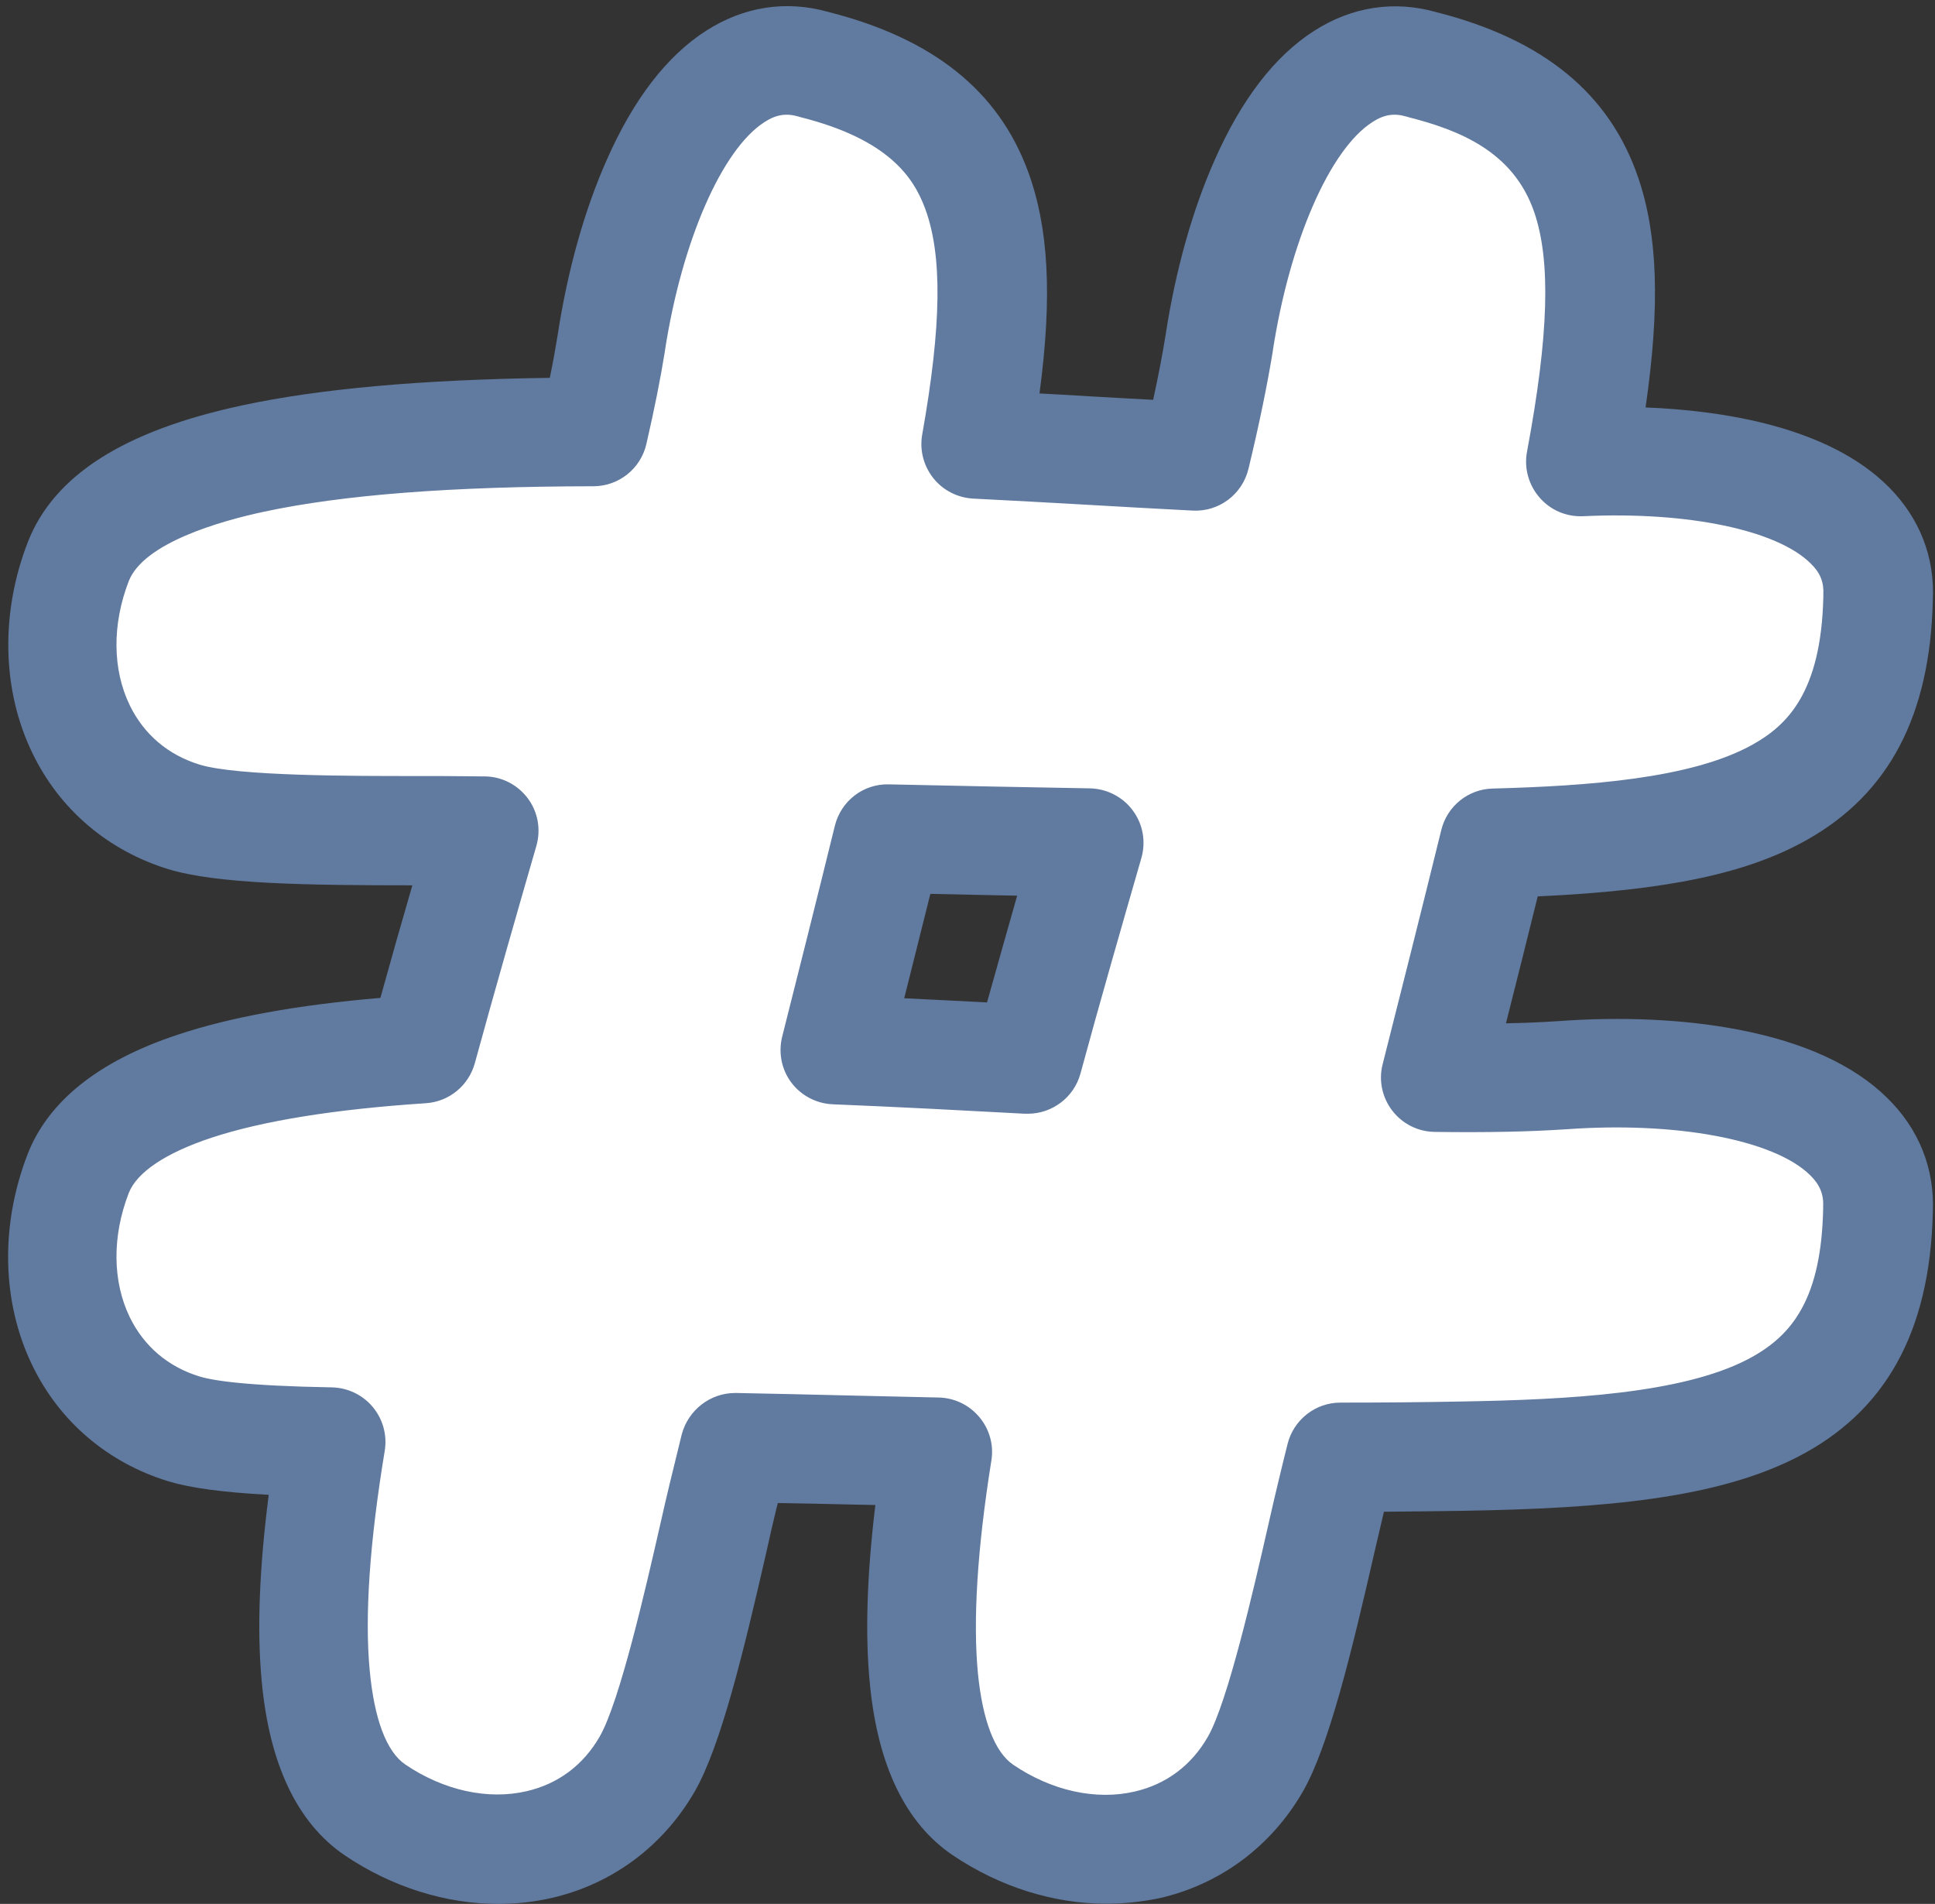 <?xml version="1.0" encoding="UTF-8" standalone="no"?><svg xmlns="http://www.w3.org/2000/svg" xmlns:xlink="http://www.w3.org/1999/xlink" fill="#617a9f" height="1048.6" preserveAspectRatio="xMidYMid meet" version="1" viewBox="465.5 474.1 1065.7 1048.6" width="1065.7" zoomAndPan="magnify"><rect x="465.5" y="474.1" width="1065.7" height="1048.6" fill="#333333" stroke="none"/><g id="change1_1"><path d="M1325.6,1066.2c-20,1.3-43.4,1.7-69.3,1.4c11.1-43.8,22-86.9,32.3-129.2c139.8-3.9,208.9-26.2,211.3-135 c3.3-58.3-80.5-79-163.6-75c23.5-126,13.4-193.3-87.6-218.9c-58.5-16.9-98.4,67.5-111.6,153.2c-3,18.4-7.4,39.5-13,62.6 c-38.8-2-79.6-4.4-120.9-6.6c21.2-119.8,9.1-184.4-89.3-209.2c-58.5-16.9-98.4,67.5-111.6,153.2c-2.4,14.8-5.7,31.3-9.8,49.2 c-143.7,0.1-261.9,15.2-283.8,71.4c-23.1,59.8,0.5,122.9,58.2,140.6c31,9.5,117.9,7.2,153,7.7c4.2,0,8.3,0.1,12.5,0.1 c-11.4,39.4-23,79.9-34.1,120.1c-98.7,6.5-172.8,25.3-189.6,68.6c-23.1,59.8,0.5,122.9,58.2,140.6c16.6,5.1,49.1,6.8,81.2,7.3 c-16.3,98.8-14.7,176.1,24,202.5c53.1,35.9,119.9,27.1,150-25.2c16.2-28.1,33.5-113.3,41.8-147.4c2.2-9,4.4-18,6.6-27 c37.6,0.8,74.8,1.6,111.6,2.4c-15.3,96.3-13.2,171.3,24.9,197.2c53.1,35.9,119.9,27.1,150-25.2c16.2-28.1,33.5-113.3,41.8-147.4 c1.7-7.3,3.5-14.5,5.3-21.7c22.5,0,44.6-0.2,66.4-0.6c152.1-2.5,227-22,229.5-135.4C1503.1,1079.8,1412.1,1059.8,1325.6,1066.2z M925.4,1052.2c10-39.4,19.7-78.2,29.1-116.3c37.5,0.8,74.5,1.6,110.9,2.2c-11.3,39.2-22.9,79.4-33.7,119.3 C996.5,1055.5,960.8,1053.7,925.4,1052.2z" fill="#ffffff"/></g><g id="change2_1"><path d="M1074.8,1522.6c-29,0-58.6-9.2-84.7-26.8c-25.8-17.5-41.1-49.1-45.5-94.1c-2.7-27.2-1.7-59.7,3-98.7 c-4.9-0.1-9.8-0.2-14.8-0.3c-12.9-0.3-25.9-0.6-38.9-0.8c-0.3,1.2-0.6,2.4-0.9,3.5c-1.5,6.1-3.3,13.9-5.3,23 c-12.7,55.6-25.3,107.6-39.6,132.4c-17.3,30-45.3,50.9-78.7,58.6c-9.6,2.2-19.5,3.3-29.4,3.3c-29,0-58.6-9.2-84.7-26.8 c-26.1-17.8-41.5-50.1-45.7-96.2c-2.6-28-1.3-61.7,3.9-102.3c-25.6-1.4-43.2-3.8-55.4-7.5c-33.2-10.2-59.8-32.8-74.8-63.8 c-16.8-34.6-17.8-77-2.6-116.3c11.4-29.3,39.2-51.4,82.6-65.8c29.1-9.7,65.8-16.4,111.7-20.3c5.8-21,11.7-41.7,17.6-62 c-57.8,0-107.6-0.7-134.4-8.9c-33.2-10.2-59.8-32.8-74.8-63.8c-16.8-34.6-17.8-77-2.6-116.3c14.3-36.7,52.8-61.3,117.9-75.3 c42.9-9.2,98.5-14.2,169.6-15.2c1.8-8.6,3.2-16.6,4.4-24c5.4-35.2,14.7-68.4,26.9-95.9c14.8-33.6,33.3-57.6,55-71.4 c20.7-13.2,43.9-16.8,67.2-10.2c57.5,14.6,93.4,43.3,109.8,87.6c11.4,30.9,13.6,68.6,6.4,122.5c9.5,0.5,18.8,1,28.1,1.6 c11.8,0.7,23.2,1.3,34.5,1.9c2.9-13.4,5.2-25.3,6.9-36c5.4-35.2,14.7-68.4,26.9-95.9c14.8-33.6,33.3-57.6,55-71.4 c20.7-13.2,43.9-16.8,67.2-10.2c59,15,95.3,44.8,111.1,91c10.8,31.6,12.2,70.6,4.1,126.7c42.7,1.7,101,10.6,134.1,44 c16.9,17.1,25.3,38.6,24.1,62.3c-1.5,63.4-24.2,106.5-69.4,131.9c-32.9,18.5-76.7,27.8-148.2,31.1c-5.8,23.6-11.8,47.3-17.5,69.9 c10.5-0.2,20-0.6,28.7-1.2c35.5-2.6,69.8-1,99.4,4.7c36,6.9,63.5,19.5,81.8,37.5c17.6,17.2,26.3,39.1,25.2,63.2 c-1.6,65.9-26.1,110-75,134.9c-44.4,22.6-105.7,28.1-184,29.4c-14,0.2-28.3,0.4-43.3,0.5c-1.4,5.9-3.1,13.3-5.1,21.8 c-12.7,55.6-25.3,107.6-39.6,132.4c-17.3,30-45.3,50.9-78.7,58.6C1094.6,1521.5,1084.7,1522.6,1074.8,1522.6z M870.4,1241.3 c0.2,0,0.4,0,0.6,0c21.1,0.4,42.2,0.9,63,1.4c16.3,0.4,32.4,0.7,48.5,1.1c8.7,0.2,16.8,4.1,22.4,10.8c5.6,6.7,8,15.4,6.6,23.9 c-7.8,48.8-10.2,88.2-7.4,117.3c2.6,26,9.3,43.4,19.5,50.3c21.1,14.3,45.5,19.7,66.9,14.7c17.3-4,31.2-14.4,40.2-30.1 c11-19.1,25.4-82,33.1-115.8c2.1-9.2,3.9-17.2,5.5-23.7c1.7-7.2,3.5-14.5,5.3-21.7c3.3-13.4,15.3-22.9,29.1-22.9 c23.6,0,45.1-0.2,66-0.6c60.6-1,121.6-4.5,157.7-22.9c14.1-7.2,23.8-16.2,30.4-28.3c7.5-13.6,11.3-31.6,11.8-54.9c0-0.3,0-0.6,0-0.9 c0.4-7.1-1.8-12.4-7.2-17.7c-20-19.6-74.2-29.7-134.9-25.2c-0.1,0-0.2,0-0.2,0c-19.7,1.3-43.2,1.8-71.6,1.4 c-9.2-0.1-17.8-4.4-23.4-11.7c-5.6-7.3-7.6-16.7-5.3-25.6c10-39.4,21.5-85.1,32.3-129c3.2-13.1,14.8-22.5,28.3-22.8 c52-1.4,109.7-5.4,143.3-24.3c18.5-10.4,37.6-28.2,38.8-81.3c0-0.3,0-0.7,0-1c0.4-6.9-1.6-12.1-6.8-17.2 c-18.5-18.6-67.8-28.9-125.5-26.2c-9.2,0.4-18-3.3-24-10.3c-6-6.9-8.6-16.2-6.9-25.2c12-64.2,13.2-104.9,4-131.9 c-11.5-33.6-41.5-45.3-69.4-52.4c-0.3-0.1-0.7-0.2-1-0.3c-6.8-2-12.4-1.1-18.7,3c-23.5,15-45.6,65.7-54.9,126c0,0.1,0,0.1,0,0.2 c-3,18.3-7.3,39.5-13.4,64.8c-3.4,14.1-16.3,23.8-30.8,23c-19.5-1-39.1-2.1-59.8-3.3c-19.9-1.1-40.5-2.3-61.1-3.3 c-8.6-0.5-16.6-4.6-21.9-11.3c-5.3-6.7-7.6-15.4-6.1-23.9c10.7-60.3,11.2-98.7,1.6-124.6c-6.3-16.9-19.8-38-68.7-50.3 c-0.3-0.1-0.7-0.2-1-0.3c-6.8-2-12.4-1.1-18.7,3c-23.5,15-45.6,65.7-54.9,126c0,0.1,0,0.1,0,0.2c-2.4,14.9-5.7,31.6-10.2,51.1 c-3.1,13.6-15.2,23.3-29.2,23.3c-78.5,0.1-137.8,4.7-181.3,14c-24.3,5.2-66.4,17.2-74.6,38.3c-9.2,23.8-9,48.7,0.6,68.4 c7.8,16,21.1,27.3,38.4,32.6c20.8,6.4,84.9,6.3,119.3,6.3c9.9,0,18.4,0,25.3,0.1c3.6,0,7.3,0.1,10.9,0.1l1.6,0 c9.4,0.1,18.1,4.6,23.7,12.1c5.6,7.5,7.3,17.2,4.7,26.2c-11,38.1-22.7,78.8-33.9,119.7c-3.4,12.3-14.2,21.2-27,22 c-50.1,3.3-89.8,9.7-118,19c-25.3,8.4-41.1,19-45.6,30.5c-9.2,23.8-9,48.7,0.6,68.4c7.8,16,21.1,27.3,38.4,32.6 c7.5,2.3,26.2,5.2,72.9,6c8.7,0.2,16.9,4.1,22.5,10.8c5.6,6.7,8,15.5,6.6,24.1c-8.3,50.2-11.1,90.9-8.3,120.8 c2.5,26.9,9.2,44.9,19.6,52c21.1,14.3,45.5,19.7,66.9,14.7c17.3-4,31.2-14.4,40.2-30.1c11-19.1,25.4-82,33.1-115.8 c2.1-9.2,3.9-17.2,5.5-23.7c2.2-9,4.4-18,6.6-27C844.6,1250.7,856.6,1241.3,870.4,1241.3z M1325.6,1066.2L1325.6,1066.2 L1325.6,1066.2z M1031.6,1087.5c-0.5,0-1.1,0-1.7,0c-31.5-1.7-68.7-3.7-105.8-5.2c-9-0.4-17.4-4.8-22.8-12c-5.4-7.2-7.2-16.5-5-25.3 c8.8-34.8,19.1-75.8,29-116.1c3.4-13.7,15.7-23.2,29.8-22.8c41.5,0.9,76.2,1.6,110.7,2.2c9.3,0.2,18.1,4.7,23.6,12.2 c5.6,7.5,7.3,17.2,4.7,26.2c-11,38.2-22.8,79.1-33.6,118.9C1056.9,1078.5,1045,1087.5,1031.6,1087.5z M963.5,1023.9 c15.7,0.8,31,1.5,45.6,2.3c5.5-19.7,11.1-39.4,16.6-58.8c-15.3-0.3-31.1-0.6-47.8-1C973,986,968.1,1005.4,963.5,1023.9z"/></g></svg>